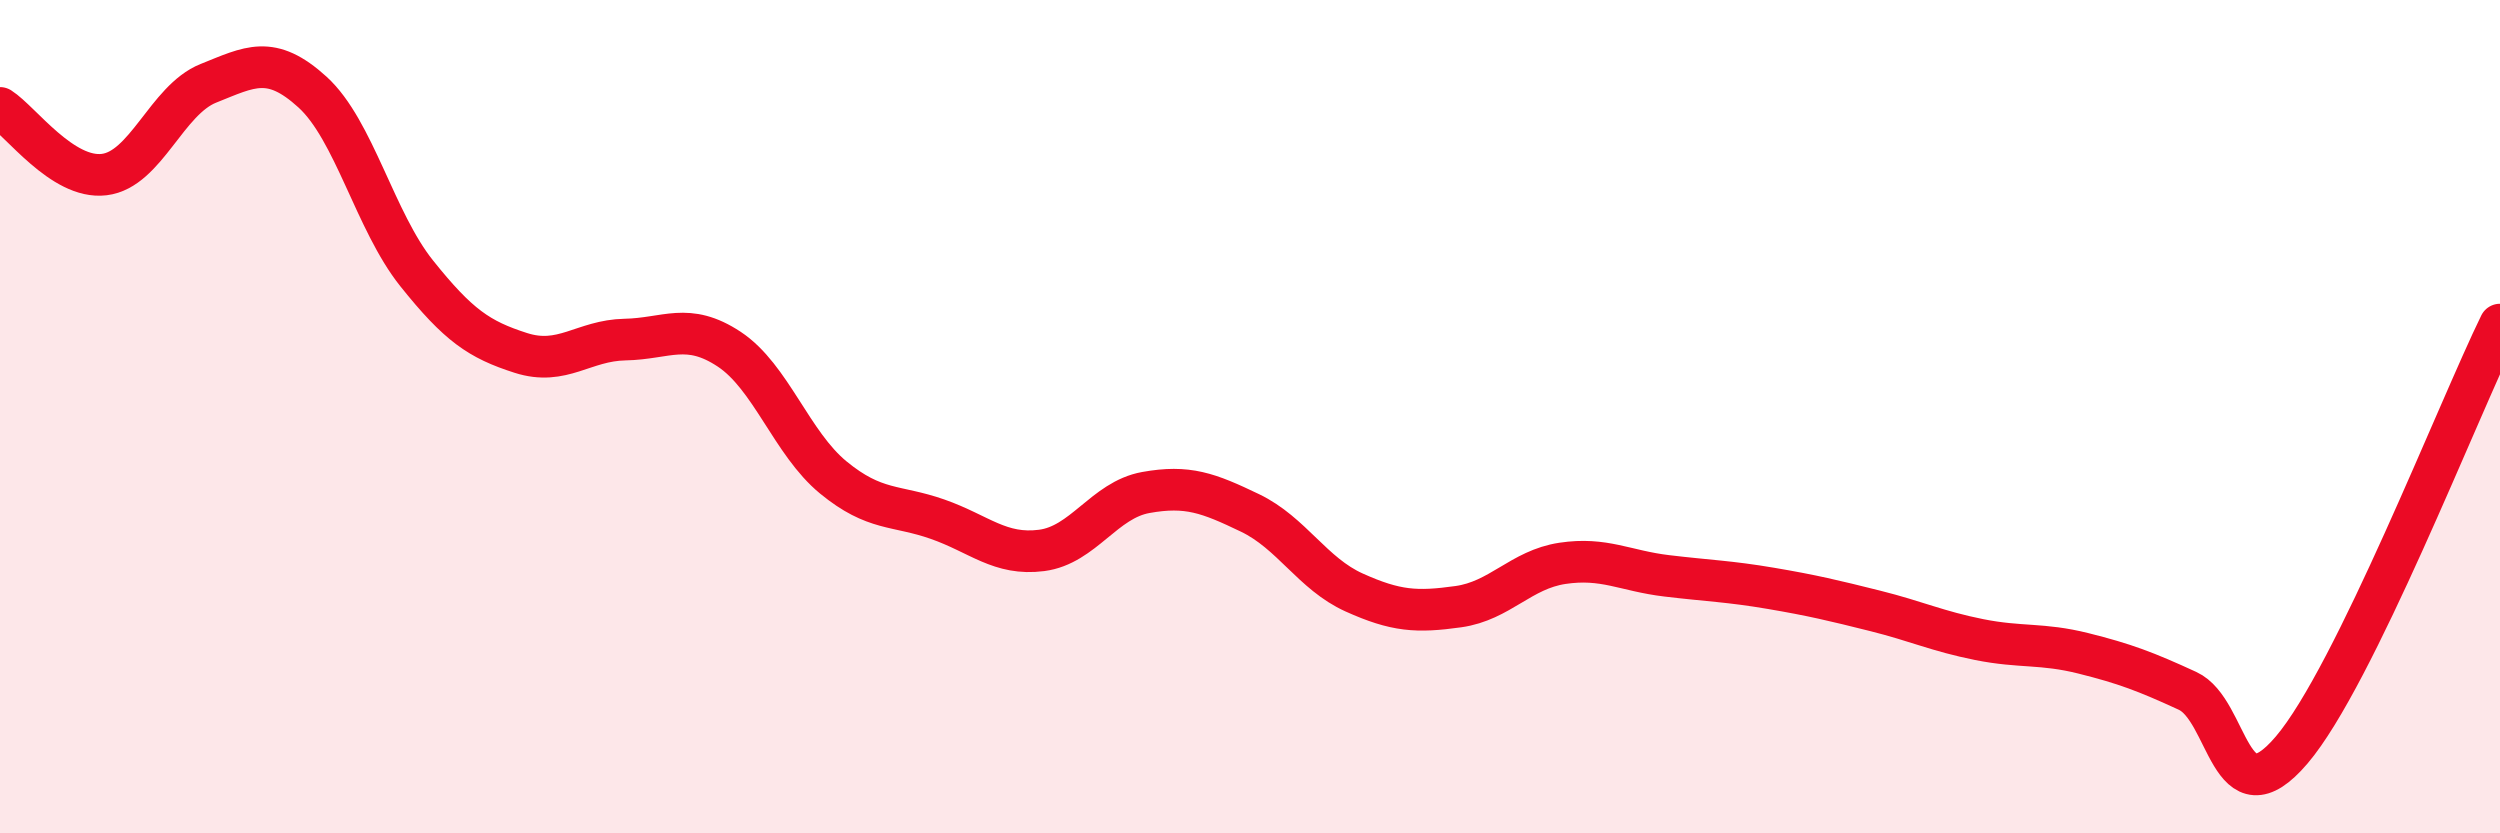 
    <svg width="60" height="20" viewBox="0 0 60 20" xmlns="http://www.w3.org/2000/svg">
      <path
        d="M 0,2.59 C 0.5,2.91 1.5,4.31 2.5,4.19 C 3.5,4.07 4,2.4 5,2 C 6,1.6 6.5,1.3 7.5,2.21 C 8.5,3.12 9,5.31 10,6.56 C 11,7.81 11.5,8.15 12.5,8.47 C 13.5,8.79 14,8.17 15,8.15 C 16,8.13 16.5,7.72 17.5,8.38 C 18.5,9.04 19,10.64 20,11.46 C 21,12.28 21.5,12.11 22.5,12.46 C 23.5,12.81 24,13.34 25,13.21 C 26,13.08 26.5,12 27.5,11.82 C 28.5,11.64 29,11.83 30,12.31 C 31,12.79 31.5,13.77 32.5,14.22 C 33.5,14.67 34,14.7 35,14.56 C 36,14.42 36.5,13.67 37.5,13.52 C 38.5,13.37 39,13.7 40,13.82 C 41,13.94 41.5,13.95 42.5,14.12 C 43.5,14.29 44,14.41 45,14.66 C 46,14.91 46.5,15.15 47.5,15.35 C 48.5,15.55 49,15.43 50,15.68 C 51,15.93 51.5,16.12 52.5,16.58 C 53.5,17.04 53.5,19.76 55,18 C 56.5,16.24 59,9.83 60,7.79L60 20L0 20Z"
        fill="#EB0A25"
        opacity="0.1"
        stroke-linecap="round"
        stroke-linejoin="round"
      />
      <path
        d="M 0,2.59 C 0.5,2.91 1.5,4.31 2.5,4.19 C 3.5,4.07 4,2.4 5,2 C 6,1.6 6.5,1.3 7.5,2.21 C 8.5,3.12 9,5.31 10,6.56 C 11,7.81 11.5,8.15 12.5,8.47 C 13.5,8.79 14,8.17 15,8.15 C 16,8.13 16.5,7.72 17.5,8.38 C 18.5,9.04 19,10.64 20,11.46 C 21,12.28 21.5,12.11 22.5,12.46 C 23.5,12.81 24,13.34 25,13.21 C 26,13.08 26.5,12 27.5,11.82 C 28.5,11.64 29,11.83 30,12.31 C 31,12.79 31.5,13.77 32.5,14.22 C 33.5,14.67 34,14.7 35,14.56 C 36,14.42 36.5,13.67 37.5,13.52 C 38.5,13.37 39,13.7 40,13.82 C 41,13.94 41.5,13.95 42.5,14.12 C 43.5,14.29 44,14.41 45,14.66 C 46,14.91 46.5,15.15 47.5,15.35 C 48.5,15.55 49,15.43 50,15.68 C 51,15.93 51.5,16.12 52.5,16.58 C 53.5,17.04 53.5,19.76 55,18 C 56.5,16.24 59,9.83 60,7.79"
        stroke="#EB0A25"
        stroke-width="1"
        fill="none"
        stroke-linecap="round"
        stroke-linejoin="round"
      />
    </svg>
  